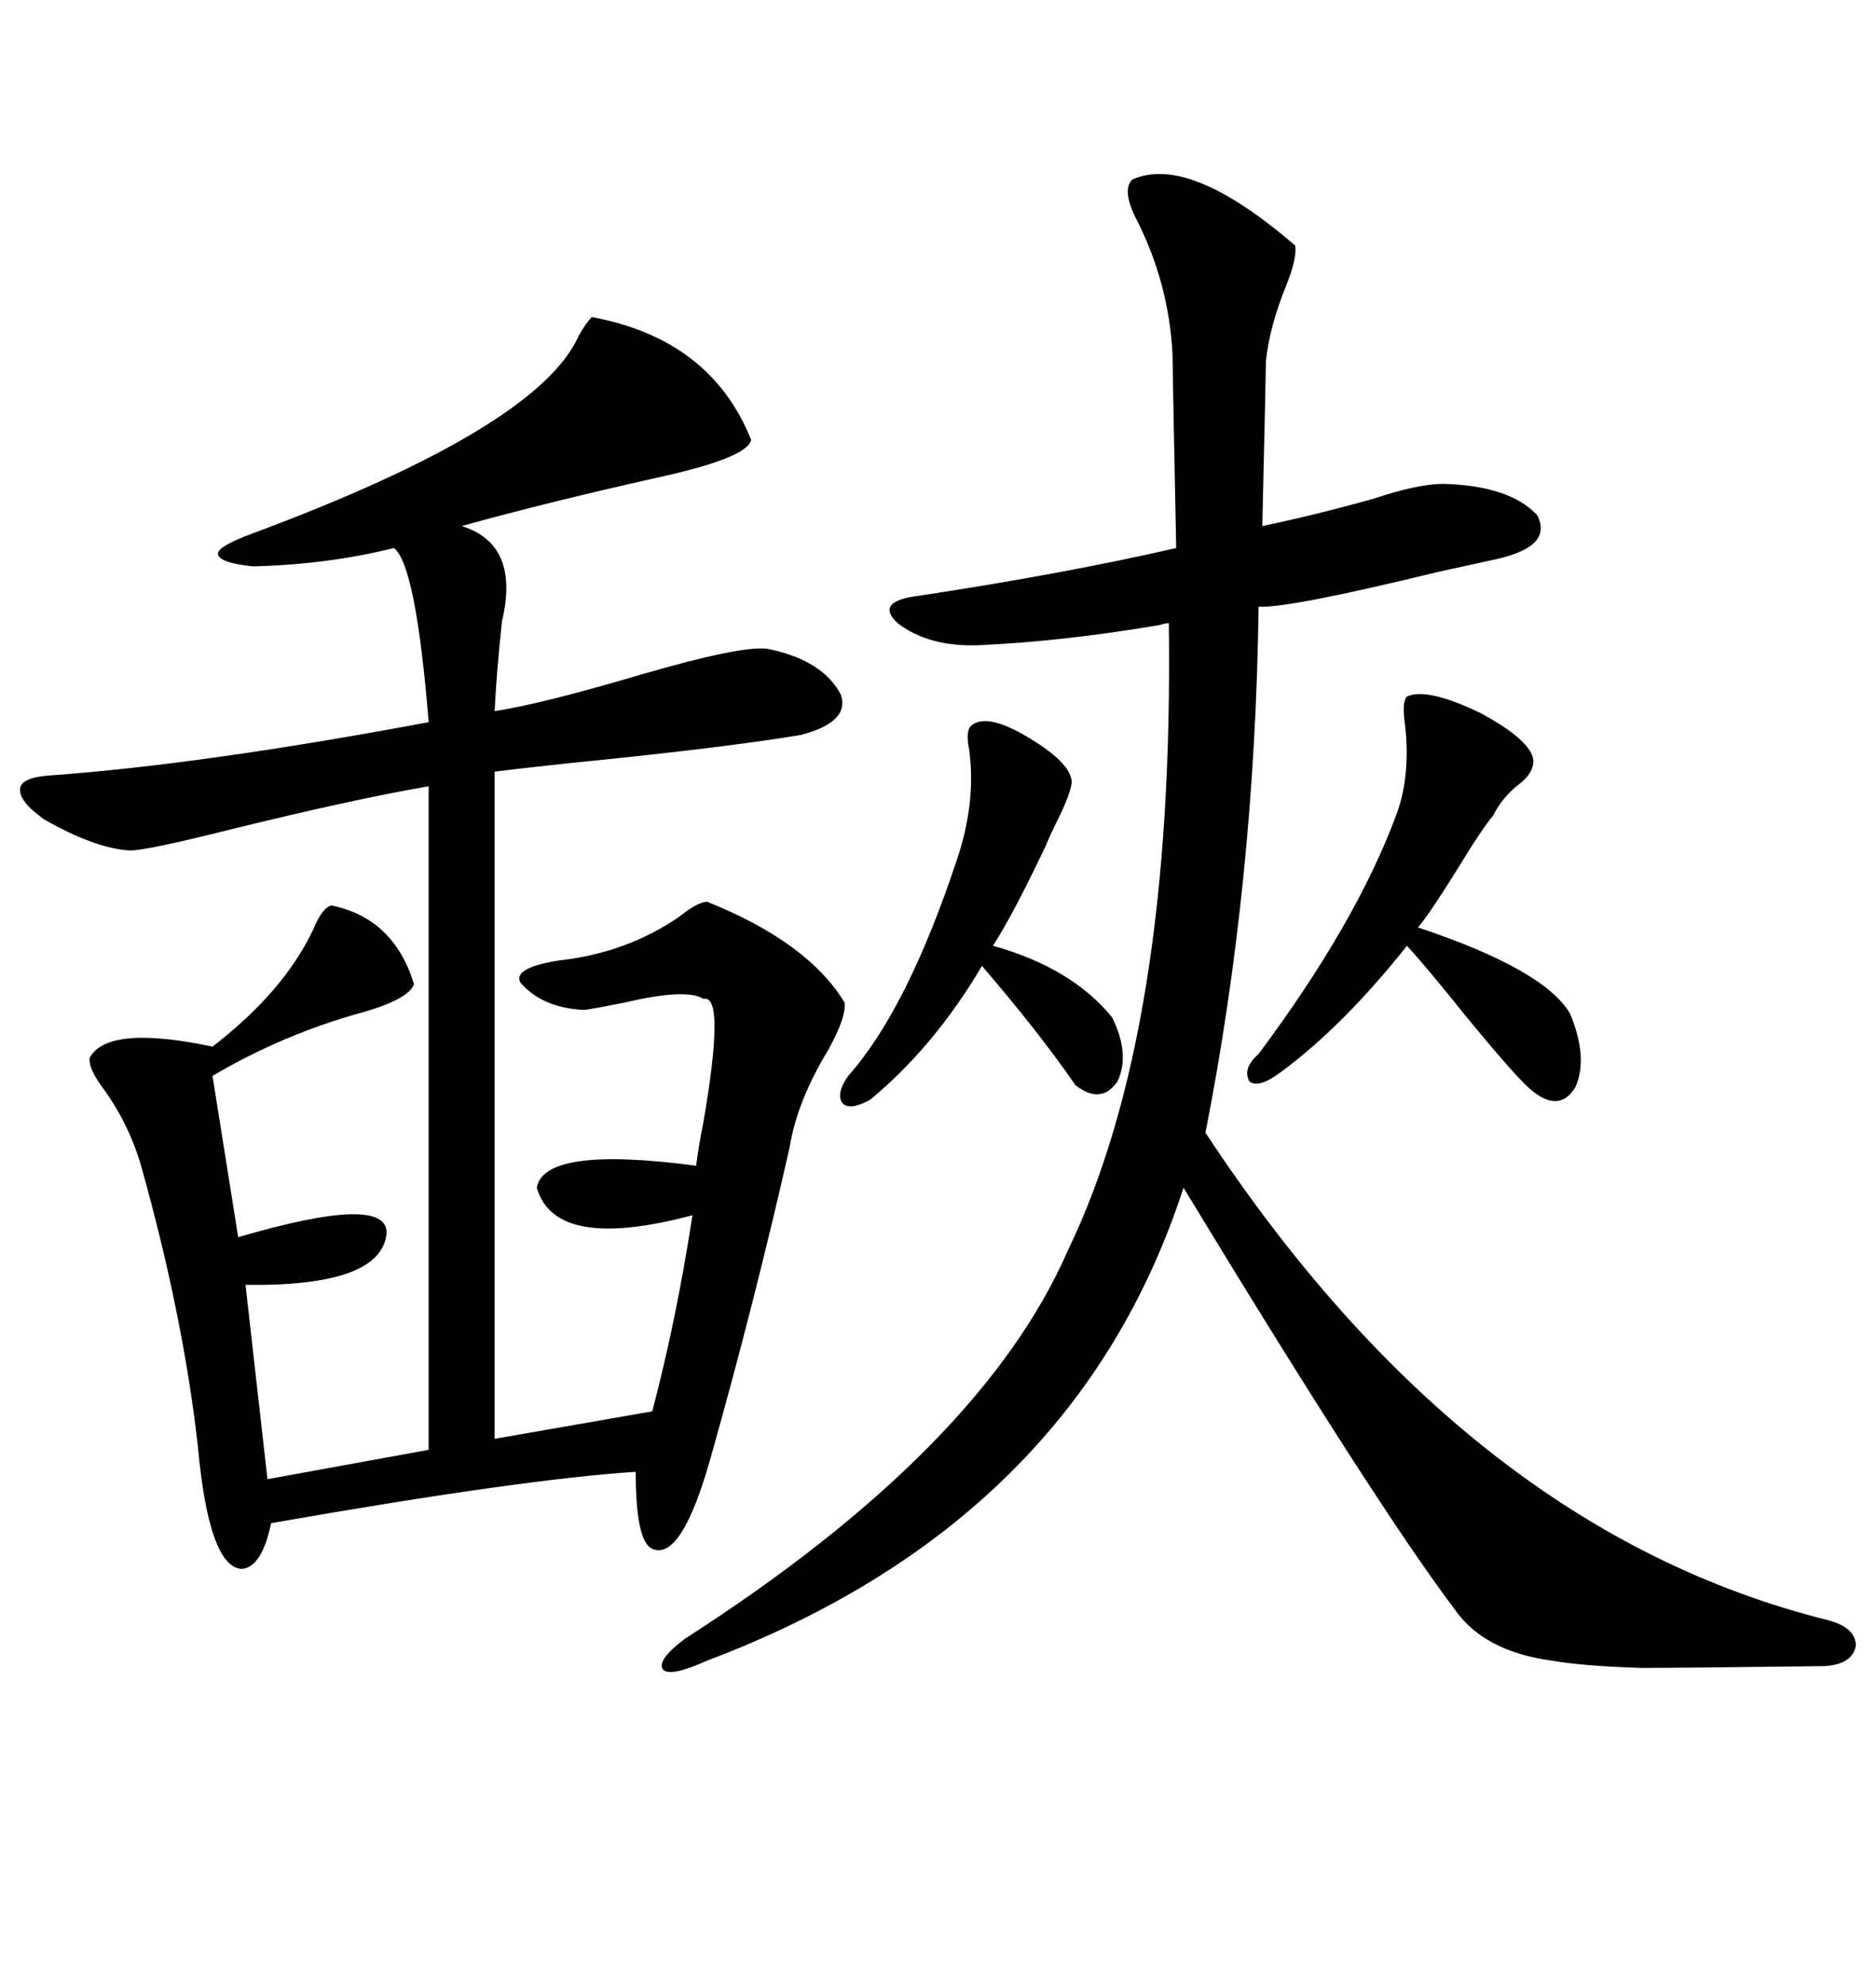 <svg xmlns="http://www.w3.org/2000/svg" xmlns:xlink="http://www.w3.org/1999/xlink" width="300" height="317.285"><path d="M94.63 50.68L94.63 50.68Q113.67 54.20 120.12 70.31L120.12 70.31Q119.53 73.24 104.59 76.46L104.59 76.46Q87.60 80.27 73.83 84.08L73.83 84.08Q83.20 87.01 80.27 99.32L80.27 99.32Q79.39 107.52 79.10 113.67L79.10 113.67Q86.72 112.50 102.54 107.81L102.54 107.81Q118.65 103.13 122.75 103.71L122.75 103.71Q131.54 105.47 134.47 111.04L134.47 111.04Q135.94 115.43 128.03 117.48L128.03 117.48Q117.48 119.24 97.85 121.29L97.85 121.29Q86.13 122.46 79.10 123.34L79.10 123.34L79.10 229.98L104.30 225.59Q108.11 211.23 110.74 194.24L110.74 194.24Q88.77 200.10 85.84 189.84L85.84 189.84Q87.01 183.11 111.33 186.33L111.33 186.33Q111.62 183.69 112.50 179.30L112.50 179.30Q116.02 158.79 112.50 159.67L112.50 159.67Q109.86 157.91 99.90 160.25L99.90 160.25Q95.51 161.13 93.46 161.43L93.46 161.43Q86.72 161.13 83.20 157.03L83.20 157.03Q82.03 154.69 89.36 153.52L89.36 153.52Q100.20 152.34 108.69 146.48L108.69 146.48Q111.62 144.14 113.09 144.14L113.09 144.14Q129.20 150.59 135.06 160.25L135.06 160.25Q135.35 162.60 132.42 167.87L132.42 167.87Q127.44 176.07 126.27 183.40L126.27 183.40Q120.70 208.01 113.67 232.91L113.67 232.91Q108.98 249.61 104.30 247.56L104.30 247.56Q101.66 246.39 101.66 235.25L101.66 235.25Q83.50 236.43 43.36 243.46L43.36 243.46Q41.89 250.49 38.67 250.78L38.67 250.78Q33.40 250.49 31.64 231.15L31.64 231.15Q29.30 210.35 22.56 186.33L22.56 186.33Q20.51 179.30 16.11 173.44L16.11 173.44Q14.06 170.51 14.36 169.04L14.36 169.04Q17.29 163.77 33.98 167.29L33.98 167.29Q45.41 158.50 50.10 148.54L50.10 148.54Q51.56 145.02 53.03 144.73L53.03 144.73Q62.99 146.78 66.21 157.32L66.21 157.32Q65.33 159.67 58.30 161.72L58.30 161.72Q45.41 165.23 33.98 171.97L33.98 171.97L38.09 197.75Q62.11 190.72 61.82 197.17L61.82 197.17Q60.94 205.66 39.26 205.37L39.26 205.37L42.77 236.43L68.55 231.74L68.55 125.68Q56.54 127.73 36.33 132.71L36.33 132.71Q23.44 135.94 20.80 135.94L20.80 135.94Q15.23 135.64 7.03 130.96L7.03 130.96Q2.93 128.03 3.22 125.98L3.22 125.98Q3.52 124.22 8.20 123.93L8.20 123.93Q32.52 122.17 68.55 115.43L68.55 115.43Q66.50 90.23 62.99 87.60L62.99 87.60Q52.44 90.23 40.43 90.53L40.43 90.53Q34.86 89.94 34.86 88.48L34.86 88.48Q34.86 87.30 40.43 85.25L40.43 85.25Q86.13 68.26 92.58 53.61L92.58 53.61Q93.75 51.56 94.63 50.68ZM181.05 28.71L181.05 28.71Q190.14 24.61 207.13 39.26L207.13 39.26Q207.42 41.31 205.66 45.70L205.66 45.70Q203.03 52.15 202.44 57.71L202.44 57.71Q202.44 59.18 201.86 84.08L201.86 84.08Q210.35 82.32 219.73 79.69L219.73 79.69Q226.76 77.34 230.86 77.34L230.86 77.34Q241.41 77.64 245.80 82.32L245.80 82.32Q248.44 87.30 239.36 89.36L239.36 89.36Q236.72 89.94 229.98 91.41L229.98 91.41Q205.96 97.27 201.27 96.97L201.27 96.97Q200.68 140.92 192.77 181.05L192.77 181.05Q234.67 244.63 292.38 258.98L292.38 258.98Q296.78 260.16 296.78 263.09L296.78 263.09Q296.19 266.02 291.80 266.31L291.80 266.31Q268.65 266.60 262.50 266.60L262.50 266.60Q253.13 266.31 248.14 265.43L248.14 265.43Q237.30 263.96 232.62 257.23L232.62 257.23Q220.02 240.53 189.26 189.84L189.26 189.84Q171.97 243.16 113.09 265.43L113.09 265.43Q107.23 268.07 106.05 266.89L106.05 266.89Q104.88 265.43 109.57 261.91L109.57 261.91Q157.03 231.45 170.80 199.80L170.80 199.80Q187.79 164.65 186.91 99.61L186.91 99.61Q186.33 99.61 185.45 99.90L185.45 99.90Q169.92 102.54 156.45 103.13L156.45 103.13Q148.54 103.42 143.55 99.61L143.55 99.61Q139.75 96.09 147.07 95.21L147.07 95.21Q170.21 91.70 188.09 87.60L188.09 87.60Q187.50 58.30 187.50 56.54L187.50 56.54Q186.91 45.41 181.93 35.45L181.93 35.45Q179.30 30.47 181.05 28.71ZM225 111.33L225 111.33Q228.22 109.86 236.72 113.96L236.72 113.96Q244.92 118.36 245.21 121.58L245.21 121.58Q245.21 123.63 242.87 125.39L242.87 125.39Q240.23 127.44 238.77 130.37L238.77 130.37Q237.01 132.42 232.91 139.16L232.91 139.16Q228.52 146.19 226.76 148.24L226.76 148.24Q246.97 154.98 251.07 162.01L251.07 162.01Q254.00 169.04 251.95 173.73L251.95 173.73Q249.32 178.13 244.63 174.02L244.63 174.02Q241.99 171.68 234.08 162.01L234.08 162.01Q228.22 154.69 225 151.17L225 151.17Q214.75 164.06 204.79 171.39L204.79 171.39Q201.27 174.02 199.80 172.85L199.80 172.85Q198.63 170.80 201.27 168.46L201.27 168.46Q216.80 147.66 223.24 130.37L223.24 130.37Q225.59 124.22 224.71 116.02L224.71 116.02Q224.12 112.21 225 111.33ZM155.27 116.02L155.27 116.02Q157.62 113.96 163.77 117.48L163.77 117.48Q171.39 121.88 171.39 125.10L171.39 125.10Q171.09 127.15 169.04 131.25L169.04 131.25Q167.87 133.59 167.29 135.06L167.29 135.06Q162.01 146.19 158.79 151.17L158.79 151.17Q171.39 154.69 177.83 162.60L177.83 162.60Q180.76 168.46 178.71 172.85L178.71 172.85Q176.07 176.66 171.97 173.44L171.97 173.44Q166.11 164.94 157.03 154.39L157.03 154.39Q149.41 167.29 139.16 175.78L139.16 175.78Q135.94 177.54 134.77 176.37L134.77 176.37Q133.59 174.90 135.64 171.97L135.64 171.97Q145.02 161.43 152.93 137.70L152.93 137.70Q156.15 128.32 154.98 119.82L154.98 119.82Q154.39 116.89 155.27 116.02Z"/></svg>
